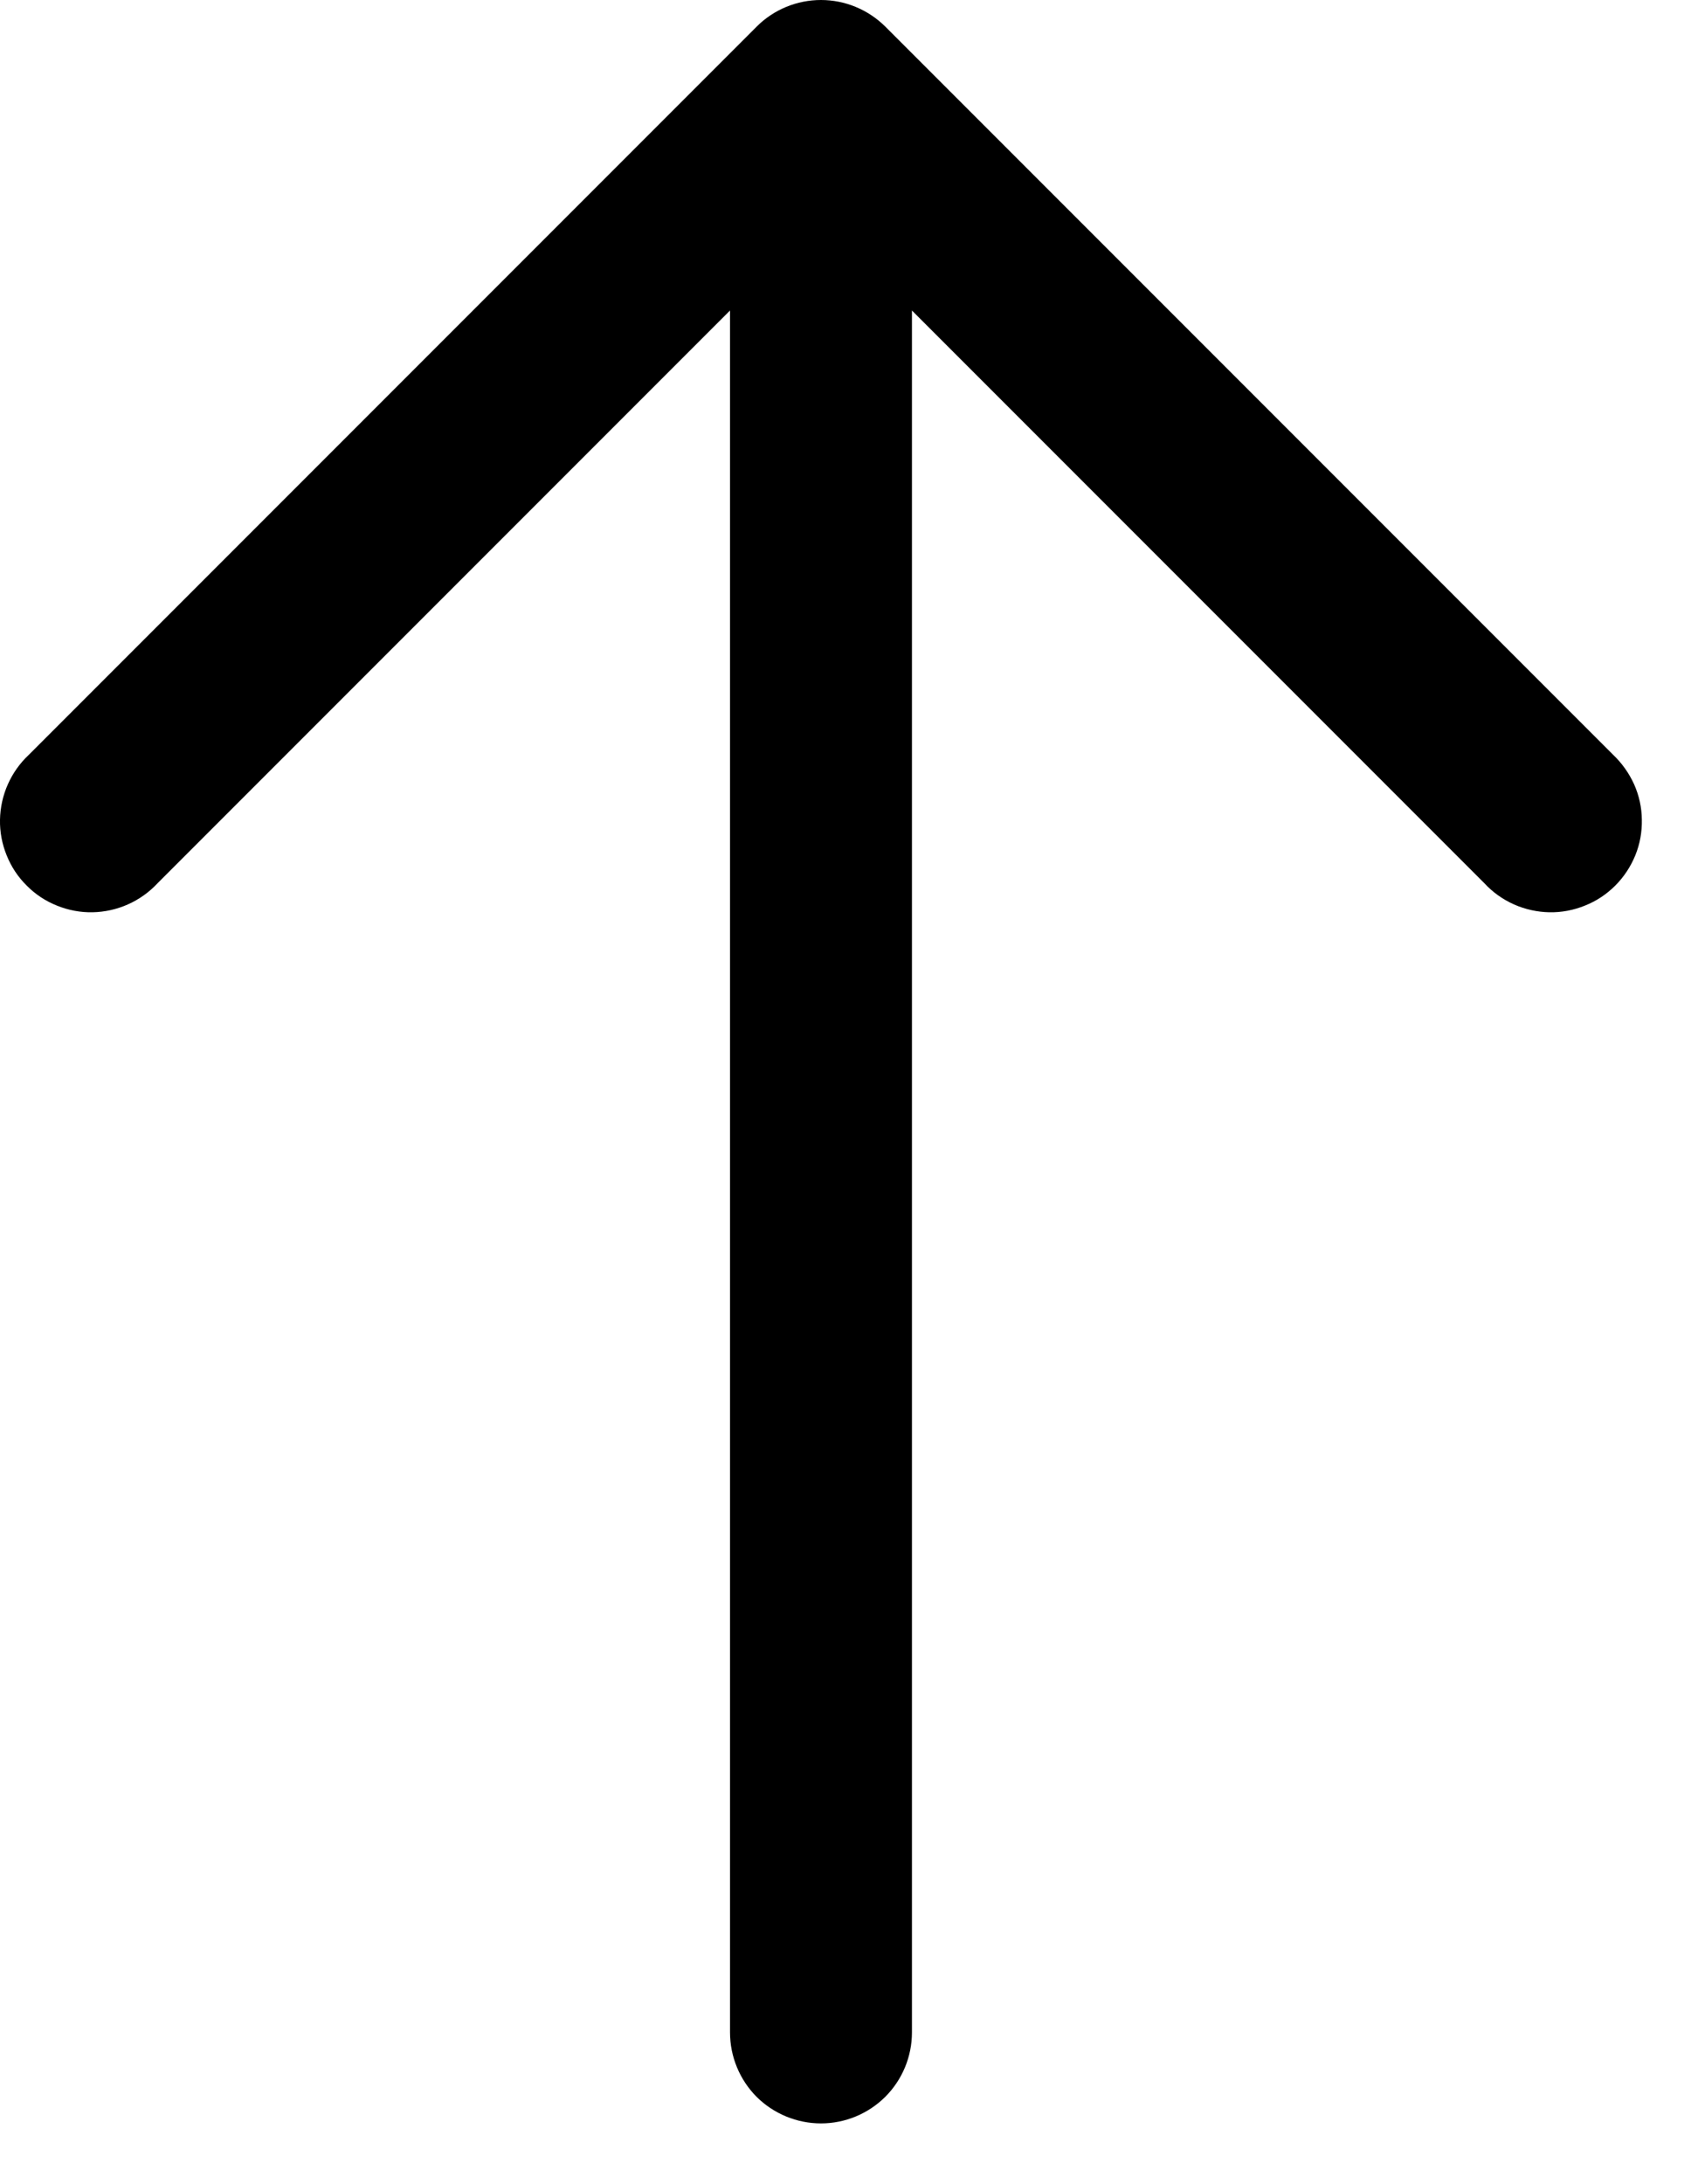 <svg width="14" height="18" viewBox="0 0 14 18" fill="none" xmlns="http://www.w3.org/2000/svg">
<path id="Vector" fill-rule="evenodd" clip-rule="evenodd" d="M6.239 0.219C6.379 0.079 6.57 0 6.769 0C6.967 0 7.158 0.079 7.299 0.219L13.299 6.219C13.372 6.288 13.431 6.371 13.473 6.463C13.514 6.555 13.536 6.654 13.537 6.755C13.539 6.856 13.521 6.956 13.483 7.049C13.445 7.142 13.389 7.227 13.318 7.298C13.246 7.37 13.162 7.426 13.068 7.463C12.975 7.501 12.875 7.52 12.774 7.518C12.674 7.516 12.574 7.494 12.482 7.453C12.39 7.412 12.307 7.353 12.239 7.279L7.519 2.559V16.749C7.519 16.948 7.44 17.139 7.299 17.28C7.158 17.42 6.968 17.499 6.769 17.499C6.57 17.499 6.379 17.42 6.238 17.28C6.098 17.139 6.019 16.948 6.019 16.749V2.559L1.299 7.279C1.23 7.353 1.147 7.412 1.055 7.453C0.963 7.494 0.864 7.516 0.763 7.518C0.663 7.52 0.562 7.501 0.469 7.463C0.376 7.426 0.291 7.37 0.22 7.298C0.148 7.227 0.092 7.142 0.055 7.049C0.017 6.956 -0.002 6.856 0 6.755C0.002 6.654 0.024 6.555 0.065 6.463C0.106 6.371 0.165 6.288 0.239 6.219L6.239 0.219Z" fill="black"/>
</svg>
